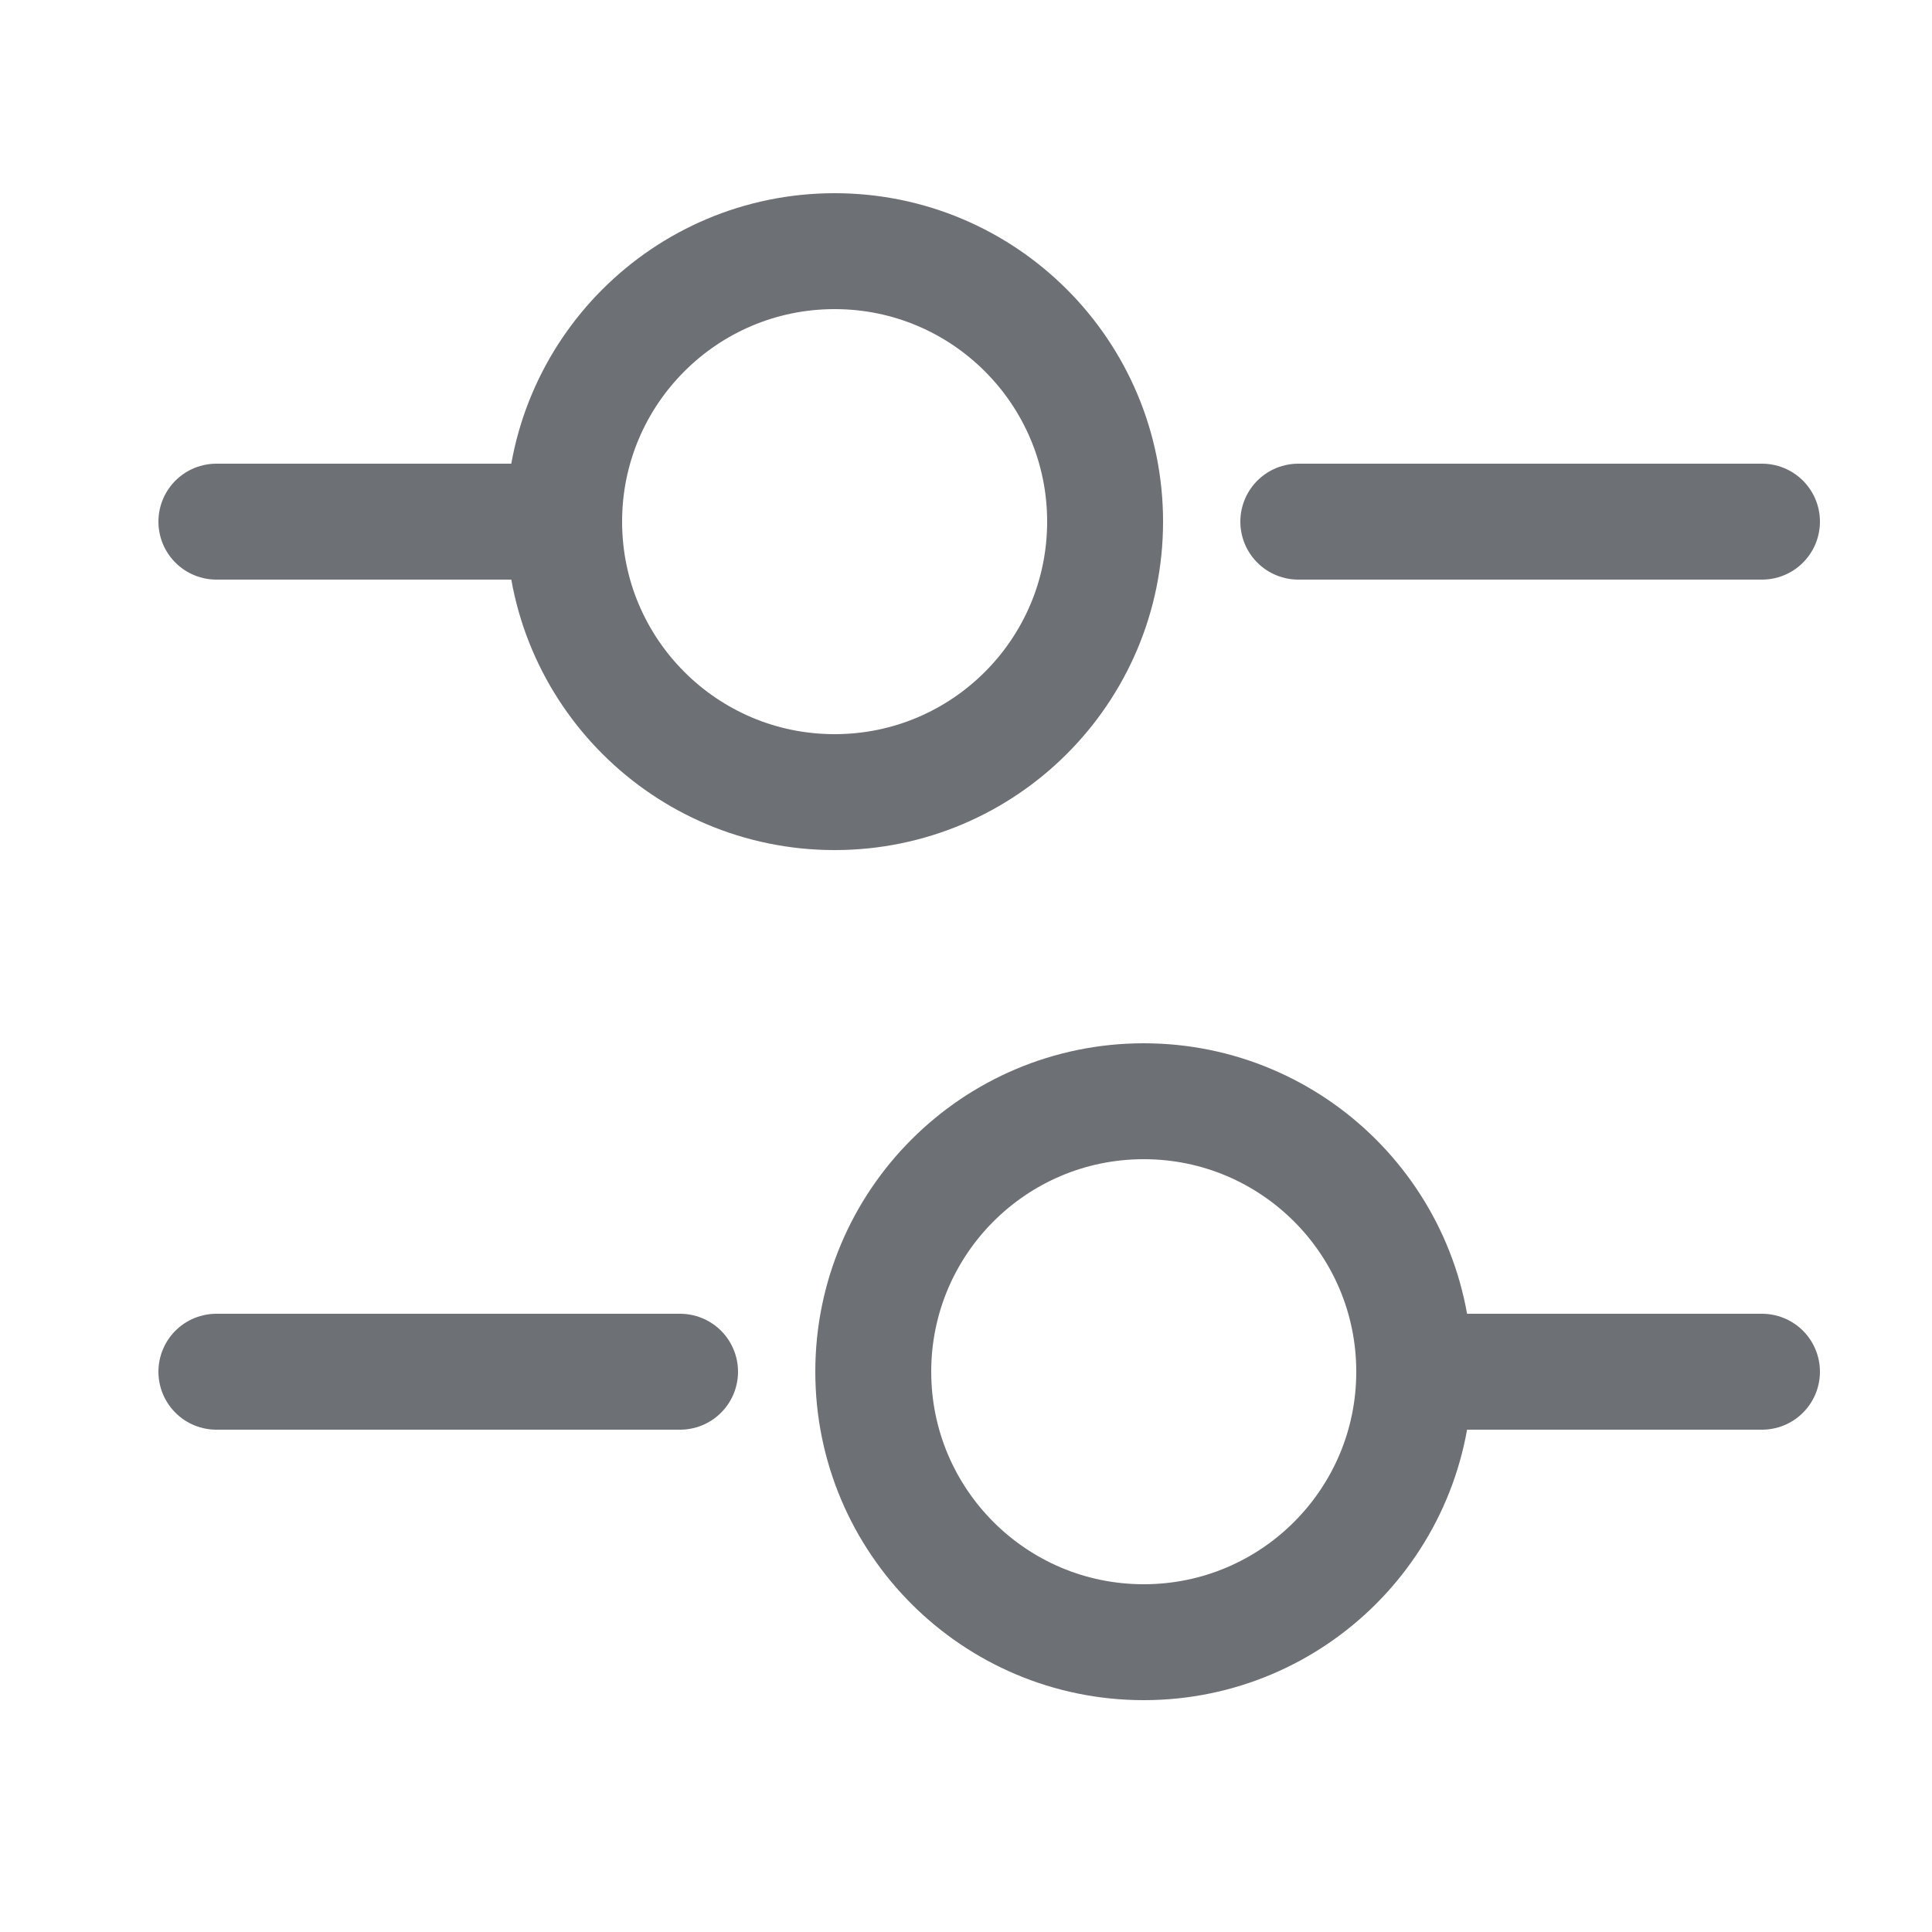 <svg width="25" height="25" viewBox="0 0 25 25" fill="none" xmlns="http://www.w3.org/2000/svg">
<path d="M22.8 6.75H16.8" stroke="#6D7175" stroke-width="1.5" stroke-miterlimit="10" stroke-linecap="round" stroke-linejoin="round"/>
<path d="M6.8 6.75H2.8" stroke="#6D7175" stroke-width="1.5" stroke-miterlimit="10" stroke-linecap="round" stroke-linejoin="round"/>
<path d="M10.8 10.25C12.733 10.25 14.3 8.683 14.3 6.75C14.3 4.817 12.733 3.25 10.8 3.25C8.867 3.25 7.3 4.817 7.3 6.75C7.3 8.683 8.867 10.25 10.8 10.25Z" stroke="#6D7175" stroke-width="1.5" stroke-miterlimit="10" stroke-linecap="round" stroke-linejoin="round"/>
<path d="M22.8 17.75H18.8" stroke="#6D7175" stroke-width="1.5" stroke-miterlimit="10" stroke-linecap="round" stroke-linejoin="round"/>
<path d="M8.8 17.75H2.8" stroke="#6D7175" stroke-width="1.5" stroke-miterlimit="10" stroke-linecap="round" stroke-linejoin="round"/>
<path d="M14.8 21.25C16.733 21.25 18.3 19.683 18.3 17.75C18.3 15.817 16.733 14.25 14.8 14.25C12.867 14.25 11.3 15.817 11.3 17.75C11.3 19.683 12.867 21.25 14.8 21.25Z" stroke="#6D7175" stroke-width="1.5" stroke-miterlimit="10" stroke-linecap="round" stroke-linejoin="round"/>
</svg>
